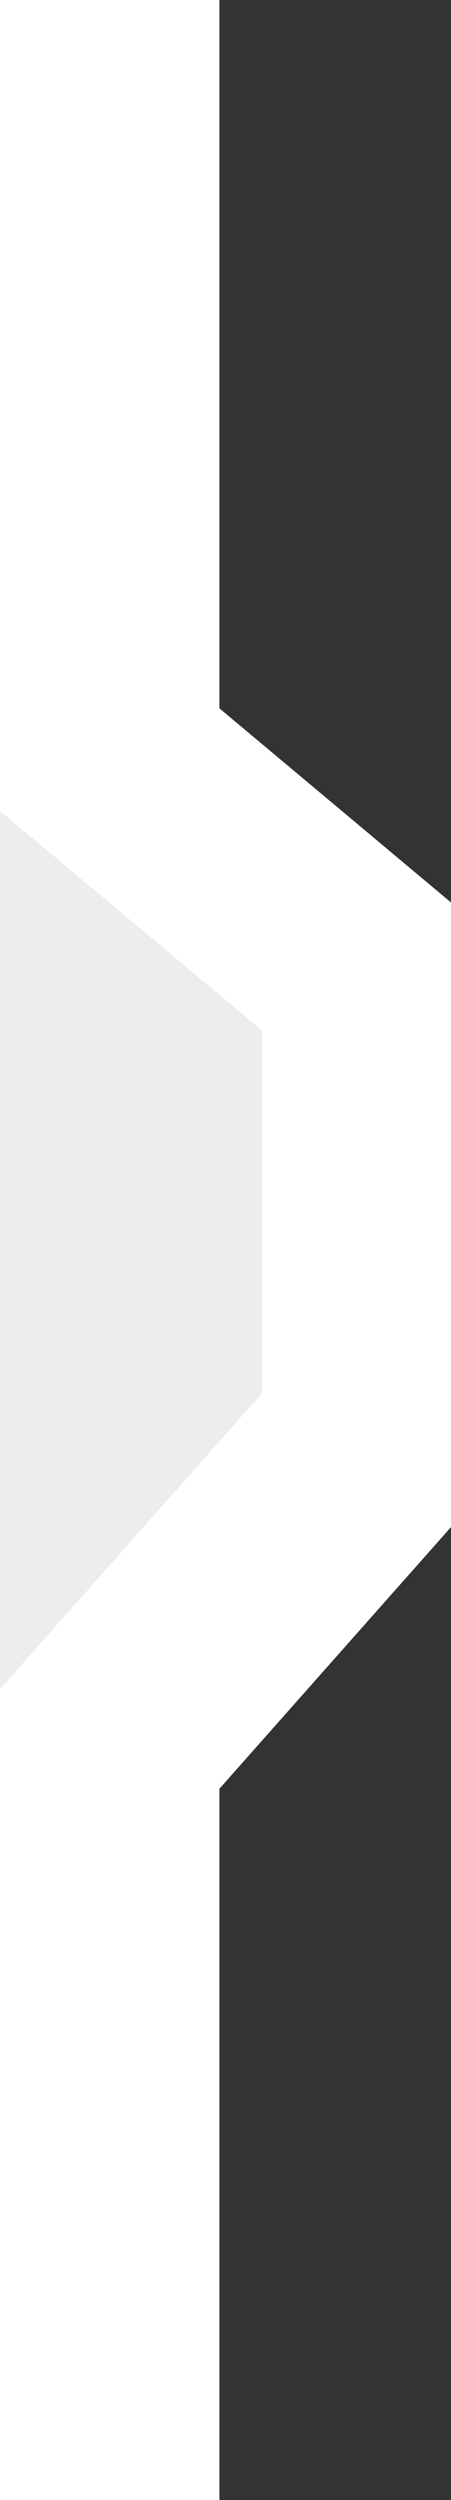 <?xml version="1.0" encoding="UTF-8"?> <svg xmlns="http://www.w3.org/2000/svg" width="74" height="410" viewBox="0 0 74 410" fill="none"><rect x="0" y="0" width="74" height="410" fill="#333333" stroke="none"/><rect width="36" height="410" fill="white"></rect><path d="M0 86L74 148V250.435L0 334V86Z" fill="white"></path><path d="M0 133L43 169V228.478L0 277V133Z" fill="#EDEDED"></path></svg> 